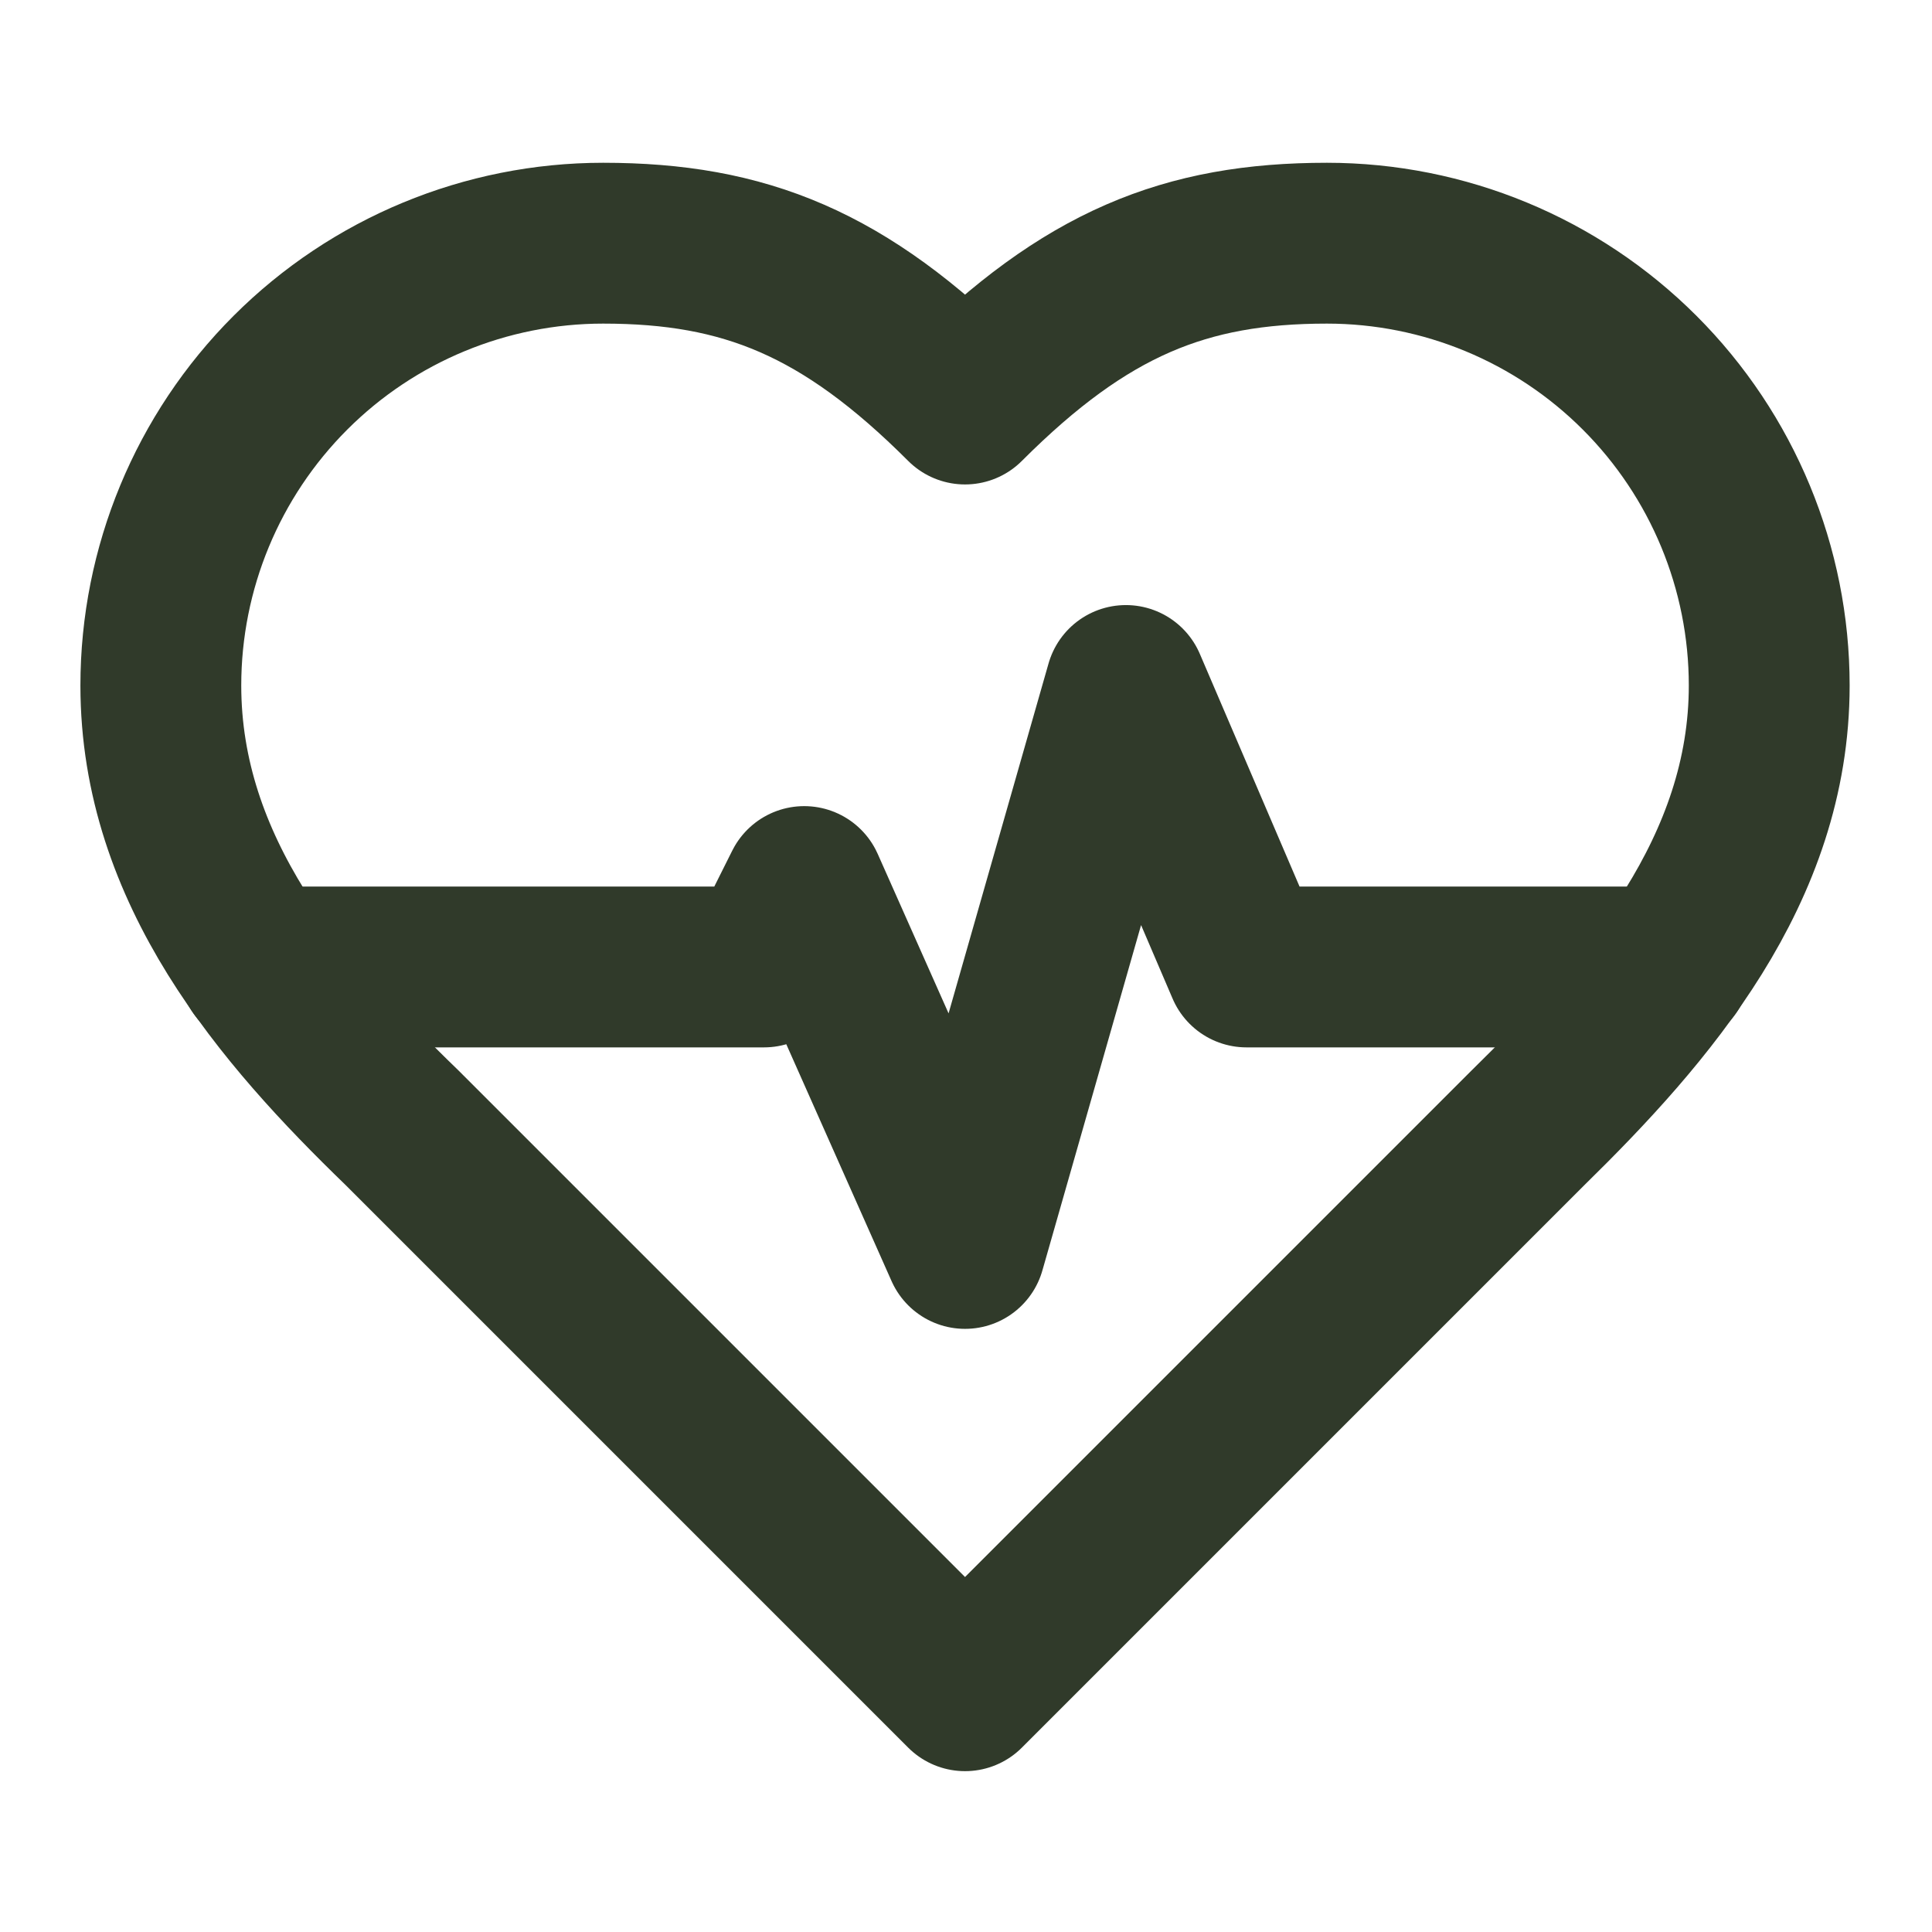 <svg xmlns="http://www.w3.org/2000/svg" width="454" height="454" viewBox="0 0 454 454" fill="none"><path d="M359.056 265.022C387.213 237.431 415.749 204.36 415.749 161.084C415.749 133.518 404.798 107.082 385.306 87.59C365.814 68.097 339.377 57.147 311.811 57.147C278.551 57.147 255.118 66.596 226.772 94.942C198.425 66.596 174.992 57.147 141.732 57.147C114.166 57.147 87.729 68.097 68.237 87.59C48.745 107.082 37.794 133.518 37.794 161.084C37.794 204.549 66.141 237.62 94.488 265.022L226.772 397.306L359.056 265.022Z" stroke="#303A2A" stroke-width="37.795" stroke-linecap="round" stroke-linejoin="round"></path><path d="M60.855 227.226H179.532L188.981 208.329L226.776 293.369L264.572 161.084L292.918 227.226H392.509" stroke="#303A2A" stroke-width="37.795" stroke-linecap="round" stroke-linejoin="round"></path></svg>